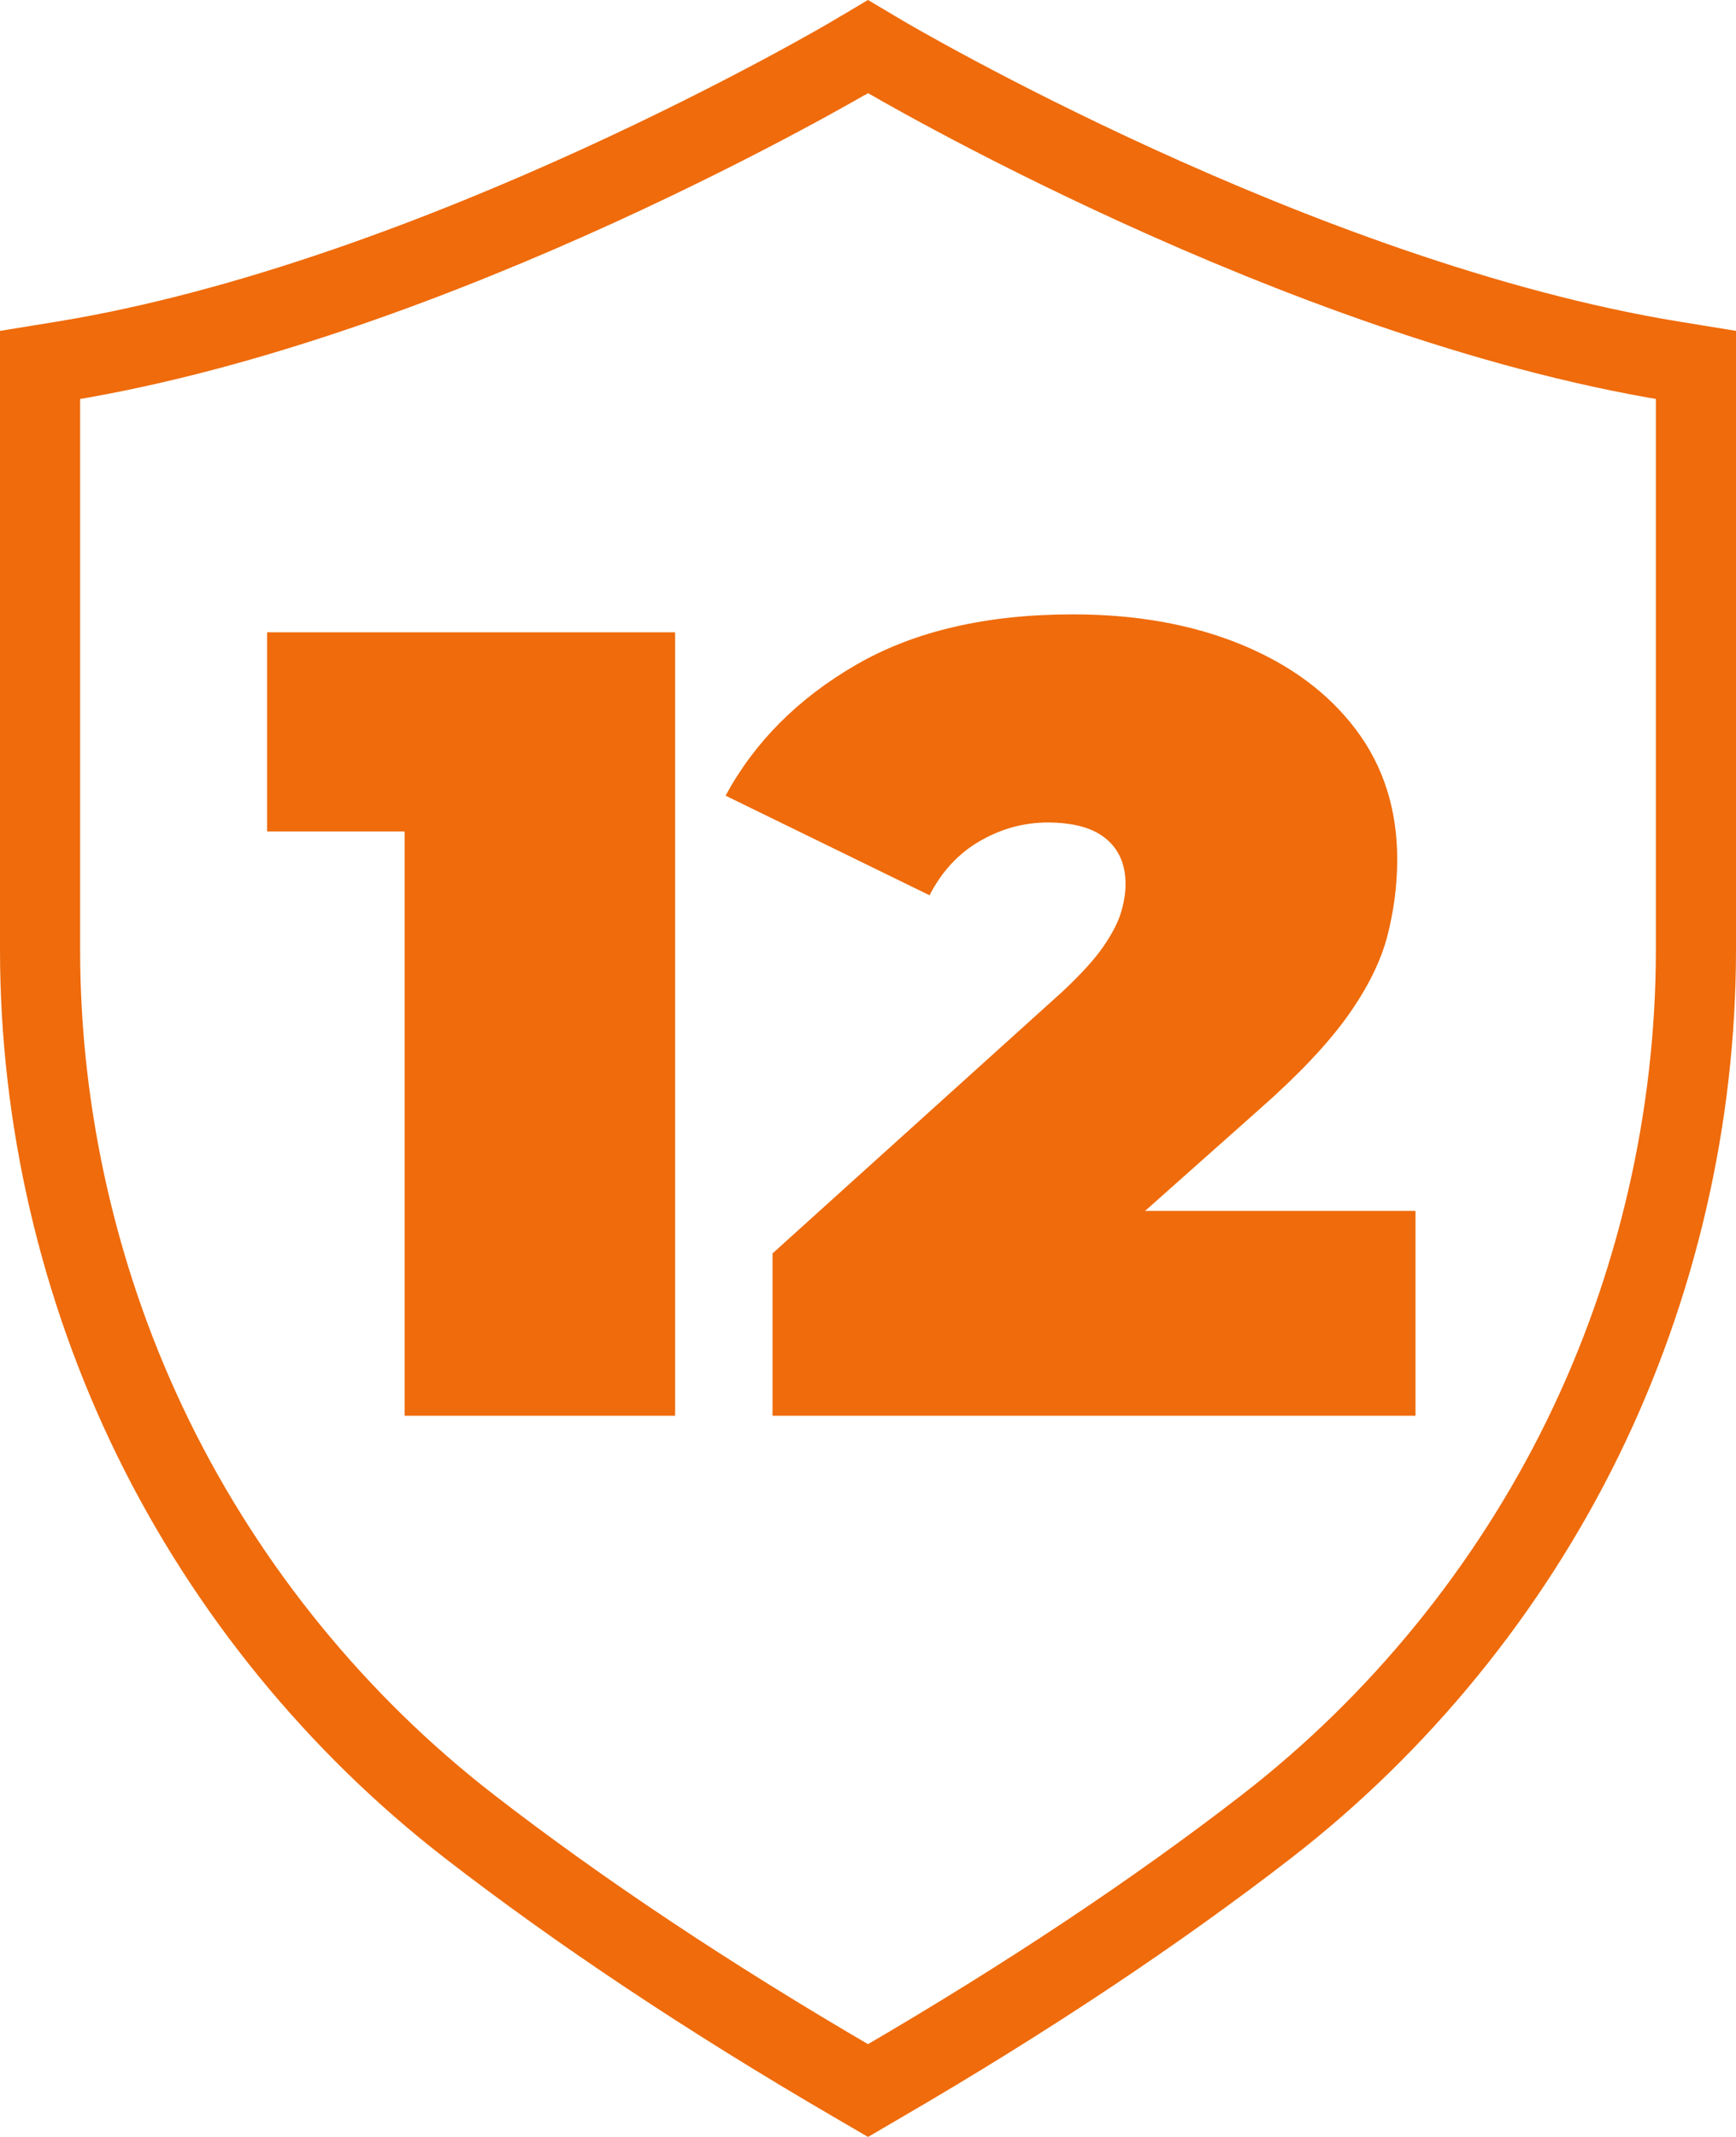 <svg width="65" height="80" viewBox="0 0 65 80" fill="none" xmlns="http://www.w3.org/2000/svg">
<path d="M31.98 77.96L31.98 77.96C26.538 74.79 21.691 71.562 17.57 68.371C12.598 64.52 8.503 59.491 5.733 53.833C2.964 48.177 1.5 41.853 1.5 35.55V13.663L2.372 13.521L2.372 13.521C16.407 11.23 31.752 2.189 31.971 2.058C31.972 2.058 31.973 2.058 31.973 2.058L32.5 1.744L33.029 2.058L33.03 2.059C33.172 2.143 48.559 11.224 62.628 13.52L62.628 13.52L63.5 13.662V35.549C63.5 41.851 62.035 48.176 59.267 53.832C56.497 59.491 52.403 64.52 47.43 68.371L47.43 68.371C43.309 71.562 38.462 74.79 33.02 77.96L33.019 77.96L32.5 78.263L31.98 77.96Z" stroke="#EF6B0B" stroke-width="3"/>
<path d="M10 31.128H15.149V53H25.278V23.671H10V31.128Z" fill="#EF6B0B"/>
<path d="M42.875 45.332L47.165 41.519C48.624 40.234 49.725 39.068 50.47 38.021C51.213 36.974 51.707 35.974 51.95 35.024C52.193 34.075 52.315 33.125 52.315 32.175C52.315 30.304 51.8 28.684 50.77 27.315C49.74 25.947 48.309 24.885 46.479 24.131C44.648 23.378 42.545 23 40.171 23C36.937 23 34.234 23.628 32.06 24.885C29.885 26.142 28.255 27.776 27.167 29.787L34.805 33.516C35.263 32.622 35.892 31.944 36.694 31.483C37.494 31.023 38.338 30.792 39.225 30.792C40.197 30.792 40.926 30.995 41.413 31.4C41.9 31.805 42.143 32.37 42.143 33.096C42.143 33.431 42.085 33.787 41.972 34.165C41.857 34.542 41.635 34.968 41.307 35.444C40.978 35.919 40.47 36.477 39.783 37.12L28.925 46.924V53H53V45.332H42.874H42.875Z" fill="#EF6B0B"/>
</svg>

